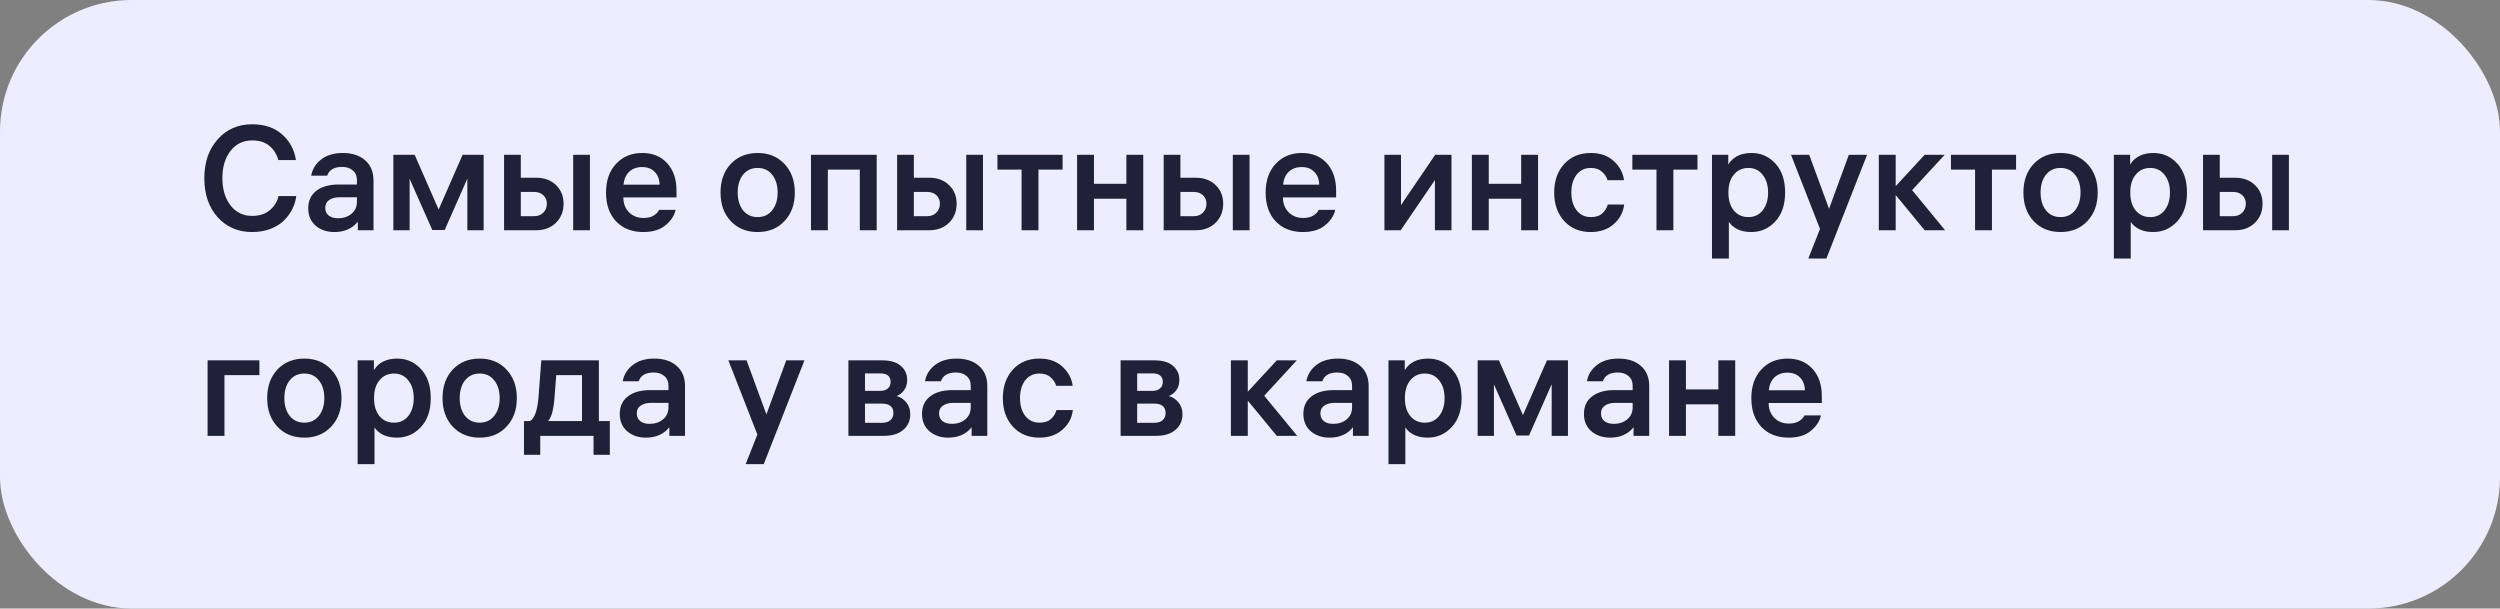 <?xml version="1.0" encoding="UTF-8"?> <svg xmlns="http://www.w3.org/2000/svg" width="304" height="74" viewBox="0 0 304 74" fill="none"><rect x="0" y="0" width="304" height="74" fill="#808080" stroke="none"/><rect width="304" height="74" rx="16" fill="#EDEDFF"></rect><path d="M33.864 23.842H36.024C35.964 24.358 35.814 24.868 35.574 25.372C35.334 25.864 35.004 26.326 34.584 26.758C34.164 27.19 33.612 27.544 32.928 27.82C32.244 28.084 31.488 28.216 30.66 28.216C28.956 28.216 27.558 27.616 26.466 26.416C25.386 25.204 24.846 23.62 24.846 21.664C24.846 19.732 25.386 18.16 26.466 16.948C27.546 15.724 28.944 15.112 30.66 15.112C32.172 15.112 33.39 15.526 34.314 16.354C35.238 17.17 35.796 18.208 35.988 19.468H33.846C33.654 18.76 33.294 18.184 32.766 17.74C32.238 17.296 31.536 17.074 30.66 17.074C29.568 17.074 28.692 17.5 28.032 18.352C27.372 19.192 27.042 20.296 27.042 21.664C27.042 23.02 27.372 24.124 28.032 24.976C28.692 25.828 29.568 26.254 30.66 26.254C31.572 26.254 32.304 26.008 32.856 25.516C33.408 25.024 33.744 24.466 33.864 23.842ZM43.403 21.916C43.403 21.4 43.235 21.004 42.899 20.728C42.575 20.44 42.143 20.296 41.603 20.296C40.631 20.296 40.025 20.65 39.785 21.358H37.841C37.985 20.566 38.387 19.912 39.047 19.396C39.719 18.868 40.595 18.604 41.675 18.604C42.815 18.604 43.721 18.898 44.393 19.486C45.077 20.074 45.419 20.896 45.419 21.952V28H43.511V26.956C42.839 27.796 41.891 28.216 40.667 28.216C39.755 28.216 38.993 27.958 38.381 27.442C37.781 26.914 37.481 26.212 37.481 25.336C37.481 24.424 37.805 23.716 38.453 23.212C39.113 22.696 40.019 22.438 41.171 22.438H43.403V21.916ZM41.117 26.542C41.753 26.542 42.293 26.362 42.737 26.002C43.181 25.63 43.403 25.144 43.403 24.544V23.986H41.315C40.775 23.986 40.343 24.1 40.019 24.328C39.707 24.544 39.551 24.856 39.551 25.264C39.551 25.672 39.695 25.99 39.983 26.218C40.271 26.434 40.649 26.542 41.117 26.542ZM47.83 18.82H50.422L53.338 25.48L56.254 18.82H58.81V28H56.83V21.718L54.076 27.964H52.564L49.81 21.736V28H47.83V18.82ZM63.329 18.82V21.61H65.165C66.185 21.61 67.001 21.91 67.613 22.51C68.225 23.098 68.531 23.854 68.531 24.778C68.531 25.714 68.219 26.488 67.595 27.1C66.983 27.7 66.173 28 65.165 28H61.295V18.82H63.329ZM71.735 18.82V28H69.701V18.82H71.735ZM64.913 23.338H63.329V26.29H64.913C65.405 26.29 65.789 26.146 66.065 25.858C66.353 25.57 66.497 25.21 66.497 24.778C66.497 24.346 66.353 23.998 66.065 23.734C65.789 23.47 65.405 23.338 64.913 23.338ZM82.261 24.004H75.799V24.04C75.799 24.748 76.027 25.336 76.483 25.804C76.939 26.272 77.533 26.506 78.265 26.506C78.769 26.506 79.183 26.404 79.507 26.2C79.843 25.984 80.053 25.756 80.137 25.516H82.153C82.009 26.212 81.601 26.836 80.929 27.388C80.269 27.94 79.369 28.216 78.229 28.216C76.861 28.216 75.763 27.79 74.935 26.938C74.107 26.074 73.693 24.904 73.693 23.428C73.693 21.952 74.101 20.782 74.917 19.918C75.733 19.042 76.795 18.604 78.103 18.604C79.363 18.604 80.371 19.018 81.127 19.846C81.883 20.674 82.261 21.778 82.261 23.158V24.004ZM78.085 20.314C77.437 20.314 76.909 20.506 76.501 20.89C76.105 21.274 75.877 21.796 75.817 22.456H80.209C80.185 21.784 79.981 21.262 79.597 20.89C79.225 20.506 78.721 20.314 78.085 20.314ZM88.856 19.936C89.697 19.048 90.788 18.604 92.132 18.604C93.477 18.604 94.562 19.048 95.391 19.936C96.231 20.824 96.65 21.982 96.65 23.41C96.65 24.838 96.231 25.996 95.391 26.884C94.562 27.772 93.477 28.216 92.132 28.216C90.788 28.216 89.697 27.772 88.856 26.884C88.028 25.996 87.615 24.838 87.615 23.41C87.615 21.982 88.028 20.824 88.856 19.936ZM90.35 25.57C90.794 26.122 91.388 26.398 92.132 26.398C92.876 26.398 93.465 26.122 93.897 25.57C94.341 25.018 94.562 24.298 94.562 23.41C94.562 22.522 94.341 21.802 93.897 21.25C93.465 20.698 92.876 20.422 92.132 20.422C91.388 20.422 90.794 20.698 90.35 21.25C89.918 21.802 89.703 22.522 89.703 23.41C89.703 24.298 89.918 25.018 90.35 25.57ZM98.613 18.82H106.605V28H104.553V20.62H100.665V28H98.613V18.82ZM111.124 18.82V21.61H112.96C113.98 21.61 114.796 21.91 115.408 22.51C116.02 23.098 116.326 23.854 116.326 24.778C116.326 25.714 116.014 26.488 115.39 27.1C114.778 27.7 113.968 28 112.96 28H109.09V18.82H111.124ZM119.53 18.82V28H117.496V18.82H119.53ZM112.708 23.338H111.124V26.29H112.708C113.2 26.29 113.584 26.146 113.86 25.858C114.148 25.57 114.292 25.21 114.292 24.778C114.292 24.346 114.148 23.998 113.86 23.734C113.584 23.47 113.2 23.338 112.708 23.338ZM121.29 20.62V18.82H129.21V20.62H126.276V28H124.224V20.62H121.29ZM133.026 28H130.974V18.82H133.026V22.348H136.968V18.82H139.02V28H136.968V24.166H133.026V28ZM143.538 18.82V21.61H145.374C146.394 21.61 147.21 21.91 147.822 22.51C148.434 23.098 148.74 23.854 148.74 24.778C148.74 25.714 148.428 26.488 147.804 27.1C147.192 27.7 146.382 28 145.374 28H141.504V18.82H143.538ZM151.944 18.82V28H149.91V18.82H151.944ZM145.122 23.338H143.538V26.29H145.122C145.614 26.29 145.998 26.146 146.274 25.858C146.562 25.57 146.706 25.21 146.706 24.778C146.706 24.346 146.562 23.998 146.274 23.734C145.998 23.47 145.614 23.338 145.122 23.338ZM162.47 24.004H156.008V24.04C156.008 24.748 156.236 25.336 156.692 25.804C157.148 26.272 157.742 26.506 158.474 26.506C158.978 26.506 159.392 26.404 159.716 26.2C160.052 25.984 160.262 25.756 160.346 25.516H162.362C162.218 26.212 161.81 26.836 161.138 27.388C160.478 27.94 159.578 28.216 158.438 28.216C157.07 28.216 155.972 27.79 155.144 26.938C154.316 26.074 153.902 24.904 153.902 23.428C153.902 21.952 154.31 20.782 155.126 19.918C155.942 19.042 157.004 18.604 158.312 18.604C159.572 18.604 160.58 19.018 161.336 19.846C162.092 20.674 162.47 21.778 162.47 23.158V24.004ZM158.294 20.314C157.646 20.314 157.118 20.506 156.71 20.89C156.314 21.274 156.086 21.796 156.026 22.456H160.418C160.394 21.784 160.19 21.262 159.806 20.89C159.434 20.506 158.93 20.314 158.294 20.314ZM176.5 18.82V28H174.484V21.898L170.326 28H168.346V18.82H170.362V24.94L174.52 18.82H176.5ZM181.032 28H178.98V18.82H181.032V22.348H184.974V18.82H187.026V28H184.974V24.166H181.032V28ZM193.452 26.398C194.052 26.398 194.514 26.248 194.838 25.948C195.174 25.648 195.396 25.288 195.504 24.868H197.502C197.394 25.804 196.974 26.596 196.242 27.244C195.51 27.892 194.574 28.216 193.434 28.216C192.102 28.216 191.028 27.772 190.212 26.884C189.396 25.984 188.988 24.826 188.988 23.41C188.988 22.006 189.39 20.854 190.194 19.954C191.01 19.054 192.09 18.604 193.434 18.604C194.598 18.604 195.534 18.934 196.242 19.594C196.95 20.242 197.364 21.016 197.484 21.916H195.486C195.354 21.508 195.12 21.16 194.784 20.872C194.46 20.572 194.01 20.422 193.434 20.422C192.714 20.422 192.138 20.698 191.706 21.25C191.286 21.802 191.076 22.522 191.076 23.41C191.076 24.31 191.292 25.036 191.724 25.588C192.156 26.128 192.732 26.398 193.452 26.398ZM198.493 20.62V18.82H206.413V20.62H203.479V28H201.427V20.62H198.493ZM213.002 18.604C214.142 18.604 215.102 19.03 215.882 19.882C216.674 20.734 217.07 21.91 217.07 23.41C217.07 24.91 216.668 26.086 215.864 26.938C215.072 27.79 214.1 28.216 212.948 28.216C212.312 28.216 211.754 28.102 211.274 27.874C210.806 27.634 210.458 27.334 210.23 26.974V31.438H208.178V18.82H210.158V20.008C210.734 19.072 211.682 18.604 213.002 18.604ZM212.606 26.398C213.326 26.398 213.902 26.128 214.334 25.588C214.778 25.036 215 24.31 215 23.41C215 22.522 214.778 21.802 214.334 21.25C213.902 20.698 213.326 20.422 212.606 20.422C211.874 20.422 211.286 20.692 210.842 21.232C210.398 21.76 210.176 22.474 210.176 23.374V23.446C210.176 24.346 210.398 25.066 210.842 25.606C211.286 26.134 211.874 26.398 212.606 26.398ZM224.823 18.82H227.037L222.087 31.438H219.891L221.313 27.838L217.785 18.82H219.999L222.411 25.39L224.823 18.82ZM230.515 28H228.463V18.82H230.515V22.636L234.043 18.82H236.473L232.513 23.122L236.527 28H234.043L230.515 23.716V28ZM237.235 20.62V18.82H245.155V20.62H242.221V28H240.169V20.62H237.235ZM247.288 19.936C248.128 19.048 249.22 18.604 250.564 18.604C251.908 18.604 252.994 19.048 253.822 19.936C254.662 20.824 255.082 21.982 255.082 23.41C255.082 24.838 254.662 25.996 253.822 26.884C252.994 27.772 251.908 28.216 250.564 28.216C249.22 28.216 248.128 27.772 247.288 26.884C246.46 25.996 246.046 24.838 246.046 23.41C246.046 21.982 246.46 20.824 247.288 19.936ZM248.782 25.57C249.226 26.122 249.82 26.398 250.564 26.398C251.308 26.398 251.896 26.122 252.328 25.57C252.772 25.018 252.994 24.298 252.994 23.41C252.994 22.522 252.772 21.802 252.328 21.25C251.896 20.698 251.308 20.422 250.564 20.422C249.82 20.422 249.226 20.698 248.782 21.25C248.35 21.802 248.134 22.522 248.134 23.41C248.134 24.298 248.35 25.018 248.782 25.57ZM261.869 18.604C263.009 18.604 263.969 19.03 264.749 19.882C265.541 20.734 265.937 21.91 265.937 23.41C265.937 24.91 265.535 26.086 264.731 26.938C263.939 27.79 262.967 28.216 261.815 28.216C261.179 28.216 260.621 28.102 260.141 27.874C259.673 27.634 259.325 27.334 259.097 26.974V31.438H257.045V18.82H259.025V20.008C259.601 19.072 260.549 18.604 261.869 18.604ZM261.473 26.398C262.193 26.398 262.769 26.128 263.201 25.588C263.645 25.036 263.867 24.31 263.867 23.41C263.867 22.522 263.645 21.802 263.201 21.25C262.769 20.698 262.193 20.422 261.473 20.422C260.741 20.422 260.153 20.692 259.709 21.232C259.265 21.76 259.043 22.474 259.043 23.374V23.446C259.043 24.346 259.265 25.066 259.709 25.606C260.153 26.134 260.741 26.398 261.473 26.398ZM269.924 18.82V21.61H271.76C272.78 21.61 273.596 21.91 274.208 22.51C274.82 23.098 275.126 23.854 275.126 24.778C275.126 25.714 274.814 26.488 274.19 27.1C273.578 27.7 272.768 28 271.76 28H267.89V18.82H269.924ZM278.33 18.82V28H276.296V18.82H278.33ZM271.508 23.338H269.924V26.29H271.508C272 26.29 272.384 26.146 272.66 25.858C272.948 25.57 273.092 25.21 273.092 24.778C273.092 24.346 272.948 23.998 272.66 23.734C272.384 23.47 272 23.338 271.508 23.338ZM31.542 45.62H27.294V53H25.242V43.82H31.542V45.62ZM33.731 44.936C34.572 44.048 35.663 43.604 37.008 43.604C38.352 43.604 39.438 44.048 40.266 44.936C41.105 45.824 41.526 46.982 41.526 48.41C41.526 49.838 41.105 50.996 40.266 51.884C39.438 52.772 38.352 53.216 37.008 53.216C35.663 53.216 34.572 52.772 33.731 51.884C32.904 50.996 32.489 49.838 32.489 48.41C32.489 46.982 32.904 45.824 33.731 44.936ZM35.225 50.57C35.669 51.122 36.264 51.398 37.008 51.398C37.752 51.398 38.34 51.122 38.772 50.57C39.215 50.018 39.438 49.298 39.438 48.41C39.438 47.522 39.215 46.802 38.772 46.25C38.34 45.698 37.752 45.422 37.008 45.422C36.264 45.422 35.669 45.698 35.225 46.25C34.794 46.802 34.578 47.522 34.578 48.41C34.578 49.298 34.794 50.018 35.225 50.57ZM48.312 43.604C49.452 43.604 50.412 44.03 51.192 44.882C51.984 45.734 52.38 46.91 52.38 48.41C52.38 49.91 51.978 51.086 51.174 51.938C50.382 52.79 49.41 53.216 48.258 53.216C47.622 53.216 47.064 53.102 46.584 52.874C46.116 52.634 45.768 52.334 45.54 51.974V56.438H43.488V43.82H45.468V45.008C46.044 44.072 46.992 43.604 48.312 43.604ZM47.916 51.398C48.636 51.398 49.212 51.128 49.644 50.588C50.088 50.036 50.31 49.31 50.31 48.41C50.31 47.522 50.088 46.802 49.644 46.25C49.212 45.698 48.636 45.422 47.916 45.422C47.184 45.422 46.596 45.692 46.152 46.232C45.708 46.76 45.486 47.474 45.486 48.374V48.446C45.486 49.346 45.708 50.066 46.152 50.606C46.596 51.134 47.184 51.398 47.916 51.398ZM55.054 44.936C55.894 44.048 56.986 43.604 58.33 43.604C59.674 43.604 60.76 44.048 61.588 44.936C62.428 45.824 62.848 46.982 62.848 48.41C62.848 49.838 62.428 50.996 61.588 51.884C60.76 52.772 59.674 53.216 58.33 53.216C56.986 53.216 55.894 52.772 55.054 51.884C54.226 50.996 53.812 49.838 53.812 48.41C53.812 46.982 54.226 45.824 55.054 44.936ZM56.548 50.57C56.992 51.122 57.586 51.398 58.33 51.398C59.074 51.398 59.662 51.122 60.094 50.57C60.538 50.018 60.76 49.298 60.76 48.41C60.76 47.522 60.538 46.802 60.094 46.25C59.662 45.698 59.074 45.422 58.33 45.422C57.586 45.422 56.992 45.698 56.548 46.25C56.116 46.802 55.9 47.522 55.9 48.41C55.9 49.298 56.116 50.018 56.548 50.57ZM74.155 51.2V55.304H72.175V53H65.695V55.304H63.715V51.2H64.453C64.993 50.9 65.335 49.946 65.479 48.338L65.821 43.82H72.823V51.2H74.155ZM67.423 48.41C67.315 49.826 67.057 50.756 66.649 51.2H70.771V45.62H67.639L67.423 48.41ZM81.284 46.916C81.284 46.4 81.116 46.004 80.78 45.728C80.456 45.44 80.024 45.296 79.484 45.296C78.512 45.296 77.906 45.65 77.666 46.358H75.722C75.866 45.566 76.268 44.912 76.928 44.396C77.6 43.868 78.476 43.604 79.556 43.604C80.696 43.604 81.602 43.898 82.274 44.486C82.958 45.074 83.3 45.896 83.3 46.952V53H81.392V51.956C80.72 52.796 79.772 53.216 78.548 53.216C77.636 53.216 76.874 52.958 76.262 52.442C75.662 51.914 75.362 51.212 75.362 50.336C75.362 49.424 75.686 48.716 76.334 48.212C76.994 47.696 77.9 47.438 79.052 47.438H81.284V46.916ZM78.998 51.542C79.634 51.542 80.174 51.362 80.618 51.002C81.062 50.63 81.284 50.144 81.284 49.544V48.986H79.196C78.656 48.986 78.224 49.1 77.9 49.328C77.588 49.544 77.432 49.856 77.432 50.264C77.432 50.672 77.576 50.99 77.864 51.218C78.152 51.434 78.53 51.542 78.998 51.542ZM95.607 43.82H97.821L92.871 56.438H90.675L92.097 52.838L88.569 43.82H90.783L93.195 50.39L95.607 43.82ZM103.166 53V43.82H107.288C108.272 43.82 109.022 44.042 109.538 44.486C110.054 44.93 110.312 45.5 110.312 46.196C110.312 46.7 110.186 47.12 109.934 47.456C109.694 47.78 109.394 48.014 109.034 48.158C109.502 48.29 109.892 48.548 110.204 48.932C110.528 49.316 110.69 49.802 110.69 50.39C110.69 51.158 110.402 51.788 109.826 52.28C109.262 52.76 108.476 53 107.468 53H103.166ZM107.216 49.076H105.182V51.416H107.216C107.672 51.416 108.02 51.314 108.26 51.11C108.512 50.894 108.638 50.6 108.638 50.228C108.638 49.46 108.164 49.076 107.216 49.076ZM107.036 45.404H105.182V47.528H107.036C107.432 47.528 107.738 47.432 107.954 47.24C108.182 47.048 108.296 46.784 108.296 46.448C108.296 45.752 107.876 45.404 107.036 45.404ZM118.04 46.916C118.04 46.4 117.872 46.004 117.536 45.728C117.212 45.44 116.78 45.296 116.24 45.296C115.268 45.296 114.662 45.65 114.422 46.358H112.478C112.622 45.566 113.024 44.912 113.684 44.396C114.356 43.868 115.232 43.604 116.312 43.604C117.452 43.604 118.358 43.898 119.03 44.486C119.714 45.074 120.056 45.896 120.056 46.952V53H118.148V51.956C117.476 52.796 116.528 53.216 115.304 53.216C114.392 53.216 113.63 52.958 113.018 52.442C112.418 51.914 112.118 51.212 112.118 50.336C112.118 49.424 112.442 48.716 113.09 48.212C113.75 47.696 114.656 47.438 115.808 47.438H118.04V46.916ZM115.754 51.542C116.39 51.542 116.93 51.362 117.374 51.002C117.818 50.63 118.04 50.144 118.04 49.544V48.986H115.952C115.412 48.986 114.98 49.1 114.656 49.328C114.344 49.544 114.188 49.856 114.188 50.264C114.188 50.672 114.332 50.99 114.62 51.218C114.908 51.434 115.286 51.542 115.754 51.542ZM126.409 51.398C127.009 51.398 127.471 51.248 127.795 50.948C128.131 50.648 128.353 50.288 128.461 49.868H130.459C130.351 50.804 129.931 51.596 129.199 52.244C128.467 52.892 127.531 53.216 126.391 53.216C125.059 53.216 123.985 52.772 123.169 51.884C122.353 50.984 121.945 49.826 121.945 48.41C121.945 47.006 122.347 45.854 123.151 44.954C123.967 44.054 125.047 43.604 126.391 43.604C127.555 43.604 128.491 43.934 129.199 44.594C129.907 45.242 130.321 46.016 130.441 46.916H128.443C128.311 46.508 128.077 46.16 127.741 45.872C127.417 45.572 126.967 45.422 126.391 45.422C125.671 45.422 125.095 45.698 124.663 46.25C124.243 46.802 124.033 47.522 124.033 48.41C124.033 49.31 124.249 50.036 124.681 50.588C125.113 51.128 125.689 51.398 126.409 51.398ZM136.265 53V43.82H140.387C141.371 43.82 142.121 44.042 142.637 44.486C143.153 44.93 143.411 45.5 143.411 46.196C143.411 46.7 143.285 47.12 143.033 47.456C142.793 47.78 142.493 48.014 142.133 48.158C142.601 48.29 142.991 48.548 143.303 48.932C143.627 49.316 143.789 49.802 143.789 50.39C143.789 51.158 143.501 51.788 142.925 52.28C142.361 52.76 141.575 53 140.567 53H136.265ZM140.315 49.076H138.281V51.416H140.315C140.771 51.416 141.119 51.314 141.359 51.11C141.611 50.894 141.737 50.6 141.737 50.228C141.737 49.46 141.263 49.076 140.315 49.076ZM140.135 45.404H138.281V47.528H140.135C140.531 47.528 140.837 47.432 141.053 47.24C141.281 47.048 141.395 46.784 141.395 46.448C141.395 45.752 140.975 45.404 140.135 45.404ZM151.73 53H149.678V43.82H151.73V47.636L155.258 43.82H157.688L153.728 48.122L157.742 53H155.258L151.73 48.716V53ZM164.411 46.916C164.411 46.4 164.243 46.004 163.907 45.728C163.583 45.44 163.151 45.296 162.611 45.296C161.639 45.296 161.033 45.65 160.793 46.358H158.849C158.993 45.566 159.395 44.912 160.055 44.396C160.727 43.868 161.603 43.604 162.683 43.604C163.823 43.604 164.729 43.898 165.401 44.486C166.085 45.074 166.427 45.896 166.427 46.952V53H164.519V51.956C163.847 52.796 162.899 53.216 161.675 53.216C160.763 53.216 160.001 52.958 159.389 52.442C158.789 51.914 158.489 51.212 158.489 50.336C158.489 49.424 158.813 48.716 159.461 48.212C160.121 47.696 161.027 47.438 162.179 47.438H164.411V46.916ZM162.125 51.542C162.761 51.542 163.301 51.362 163.745 51.002C164.189 50.63 164.411 50.144 164.411 49.544V48.986H162.323C161.783 48.986 161.351 49.1 161.027 49.328C160.715 49.544 160.559 49.856 160.559 50.264C160.559 50.672 160.703 50.99 160.991 51.218C161.279 51.434 161.657 51.542 162.125 51.542ZM173.662 43.604C174.802 43.604 175.762 44.03 176.542 44.882C177.334 45.734 177.73 46.91 177.73 48.41C177.73 49.91 177.328 51.086 176.524 51.938C175.732 52.79 174.76 53.216 173.608 53.216C172.972 53.216 172.414 53.102 171.934 52.874C171.466 52.634 171.118 52.334 170.89 51.974V56.438H168.838V43.82H170.818V45.008C171.394 44.072 172.342 43.604 173.662 43.604ZM173.266 51.398C173.986 51.398 174.562 51.128 174.994 50.588C175.438 50.036 175.66 49.31 175.66 48.41C175.66 47.522 175.438 46.802 174.994 46.25C174.562 45.698 173.986 45.422 173.266 45.422C172.534 45.422 171.946 45.692 171.502 46.232C171.058 46.76 170.836 47.474 170.836 48.374V48.446C170.836 49.346 171.058 50.066 171.502 50.606C171.946 51.134 172.534 51.398 173.266 51.398ZM179.683 43.82H182.275L185.191 50.48L188.107 43.82H190.663V53H188.683V46.718L185.929 52.964H184.417L181.663 46.736V53H179.683V43.82ZM198.53 46.916C198.53 46.4 198.362 46.004 198.026 45.728C197.702 45.44 197.27 45.296 196.73 45.296C195.758 45.296 195.152 45.65 194.912 46.358H192.968C193.112 45.566 193.514 44.912 194.174 44.396C194.846 43.868 195.722 43.604 196.802 43.604C197.942 43.604 198.848 43.898 199.52 44.486C200.204 45.074 200.546 45.896 200.546 46.952V53H198.638V51.956C197.966 52.796 197.018 53.216 195.794 53.216C194.882 53.216 194.12 52.958 193.508 52.442C192.908 51.914 192.608 51.212 192.608 50.336C192.608 49.424 192.932 48.716 193.58 48.212C194.24 47.696 195.146 47.438 196.298 47.438H198.53V46.916ZM196.244 51.542C196.88 51.542 197.42 51.362 197.864 51.002C198.308 50.63 198.53 50.144 198.53 49.544V48.986H196.442C195.902 48.986 195.47 49.1 195.146 49.328C194.834 49.544 194.678 49.856 194.678 50.264C194.678 50.672 194.822 50.99 195.11 51.218C195.398 51.434 195.776 51.542 196.244 51.542ZM205.009 53H202.957V43.82H205.009V47.348H208.951V43.82H211.003V53H208.951V49.166H205.009V53ZM221.532 49.004H215.07V49.04C215.07 49.748 215.298 50.336 215.754 50.804C216.21 51.272 216.804 51.506 217.536 51.506C218.04 51.506 218.454 51.404 218.778 51.2C219.114 50.984 219.324 50.756 219.408 50.516H221.424C221.28 51.212 220.872 51.836 220.2 52.388C219.54 52.94 218.64 53.216 217.5 53.216C216.132 53.216 215.034 52.79 214.206 51.938C213.378 51.074 212.964 49.904 212.964 48.428C212.964 46.952 213.372 45.782 214.188 44.918C215.004 44.042 216.066 43.604 217.374 43.604C218.634 43.604 219.642 44.018 220.398 44.846C221.154 45.674 221.532 46.778 221.532 48.158V49.004ZM217.356 45.314C216.708 45.314 216.18 45.506 215.772 45.89C215.376 46.274 215.148 46.796 215.088 47.456H219.48C219.456 46.784 219.252 46.262 218.868 45.89C218.496 45.506 217.992 45.314 217.356 45.314Z" fill="#1E2137"></path></svg> 